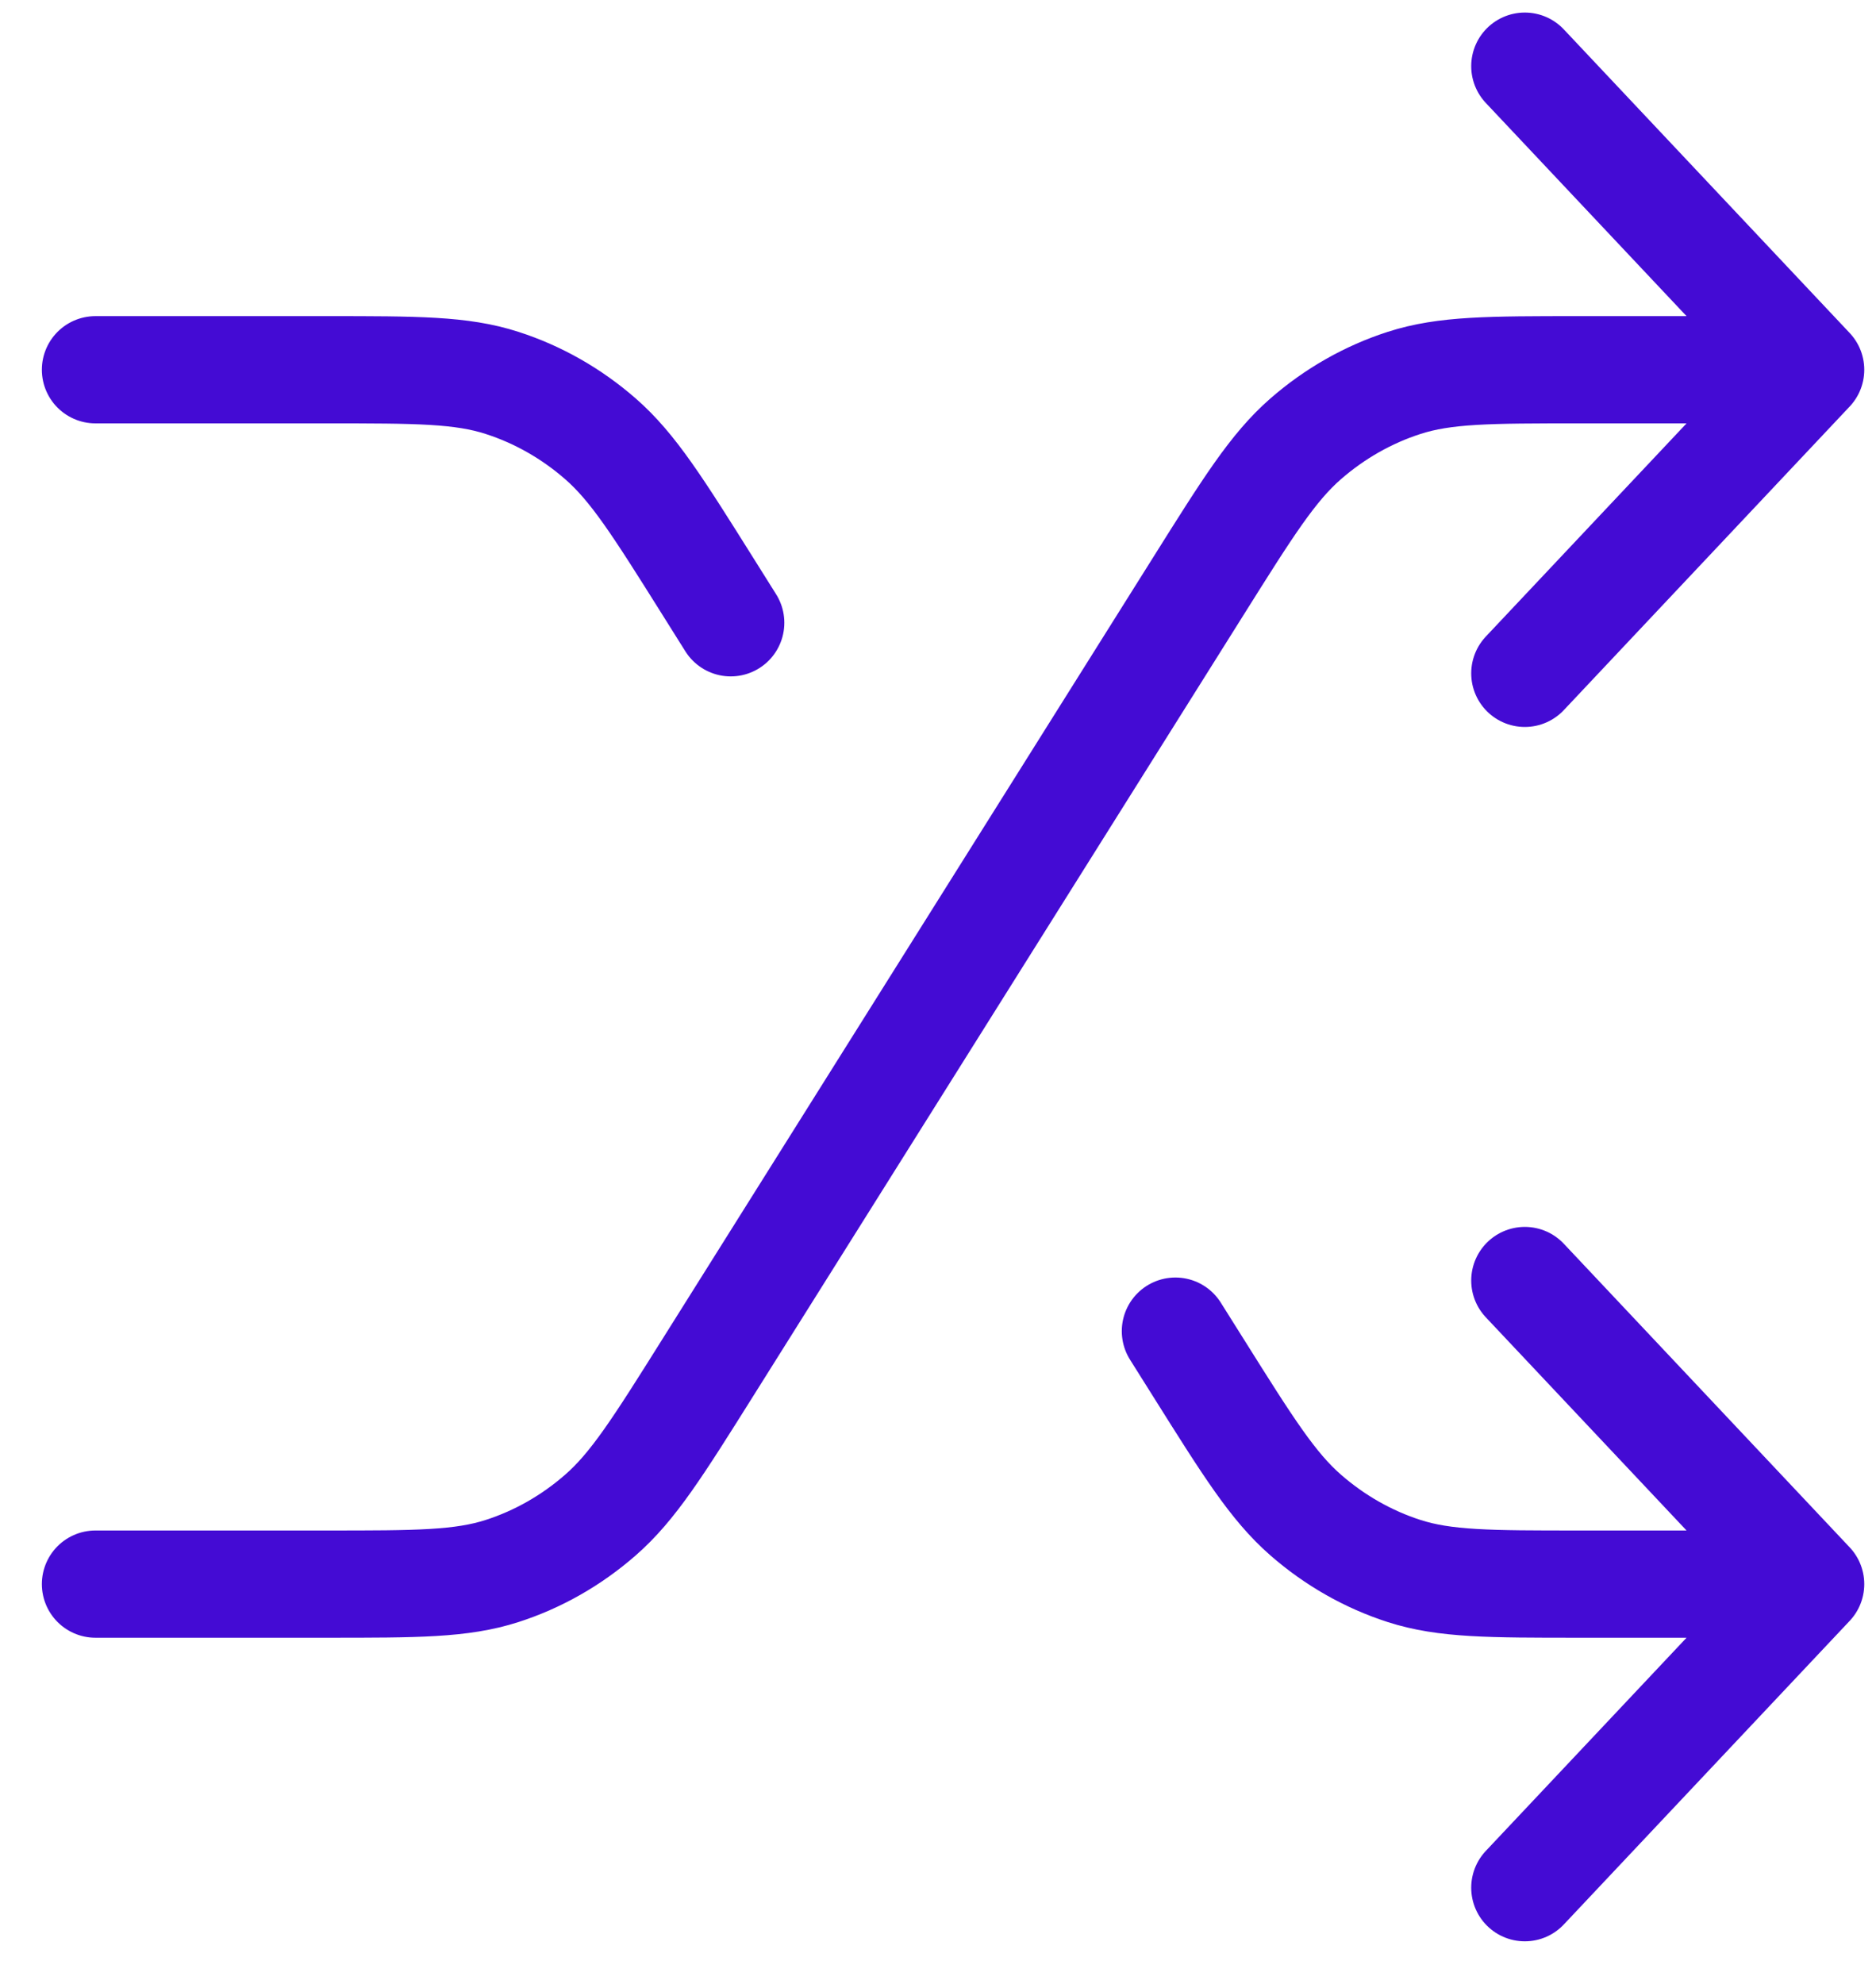 <svg width="35" height="37" viewBox="0 0 35 37" fill="none" xmlns="http://www.w3.org/2000/svg">
<path d="M28.448 23.882L33.781 29.544M33.781 29.544L28.448 35.206M33.781 29.544H29.459C27.79 29.544 26.955 29.544 26.197 29.3C25.526 29.084 24.902 28.729 24.36 28.256C23.748 27.722 23.285 26.985 22.359 25.51L21.929 24.826M28.448 1.234L33.781 6.896M33.781 6.896L28.448 12.558M33.781 6.896H29.459C27.79 6.896 26.955 6.896 26.197 7.141C25.526 7.357 24.902 7.712 24.36 8.184C23.748 8.718 23.285 9.455 22.359 10.93L13.203 25.51C12.277 26.985 11.814 27.722 11.202 28.256C10.661 28.729 10.037 29.084 9.366 29.3C8.608 29.544 7.773 29.544 6.103 29.544H1.781M1.781 6.896H6.103C7.773 6.896 8.608 6.896 9.366 7.141C10.037 7.357 10.661 7.712 11.202 8.184C11.814 8.718 12.277 9.455 13.203 10.93L13.633 11.615" stroke="#440BD4" stroke-width="2" stroke-linecap="round" stroke-linejoin="round"/>
</svg>
